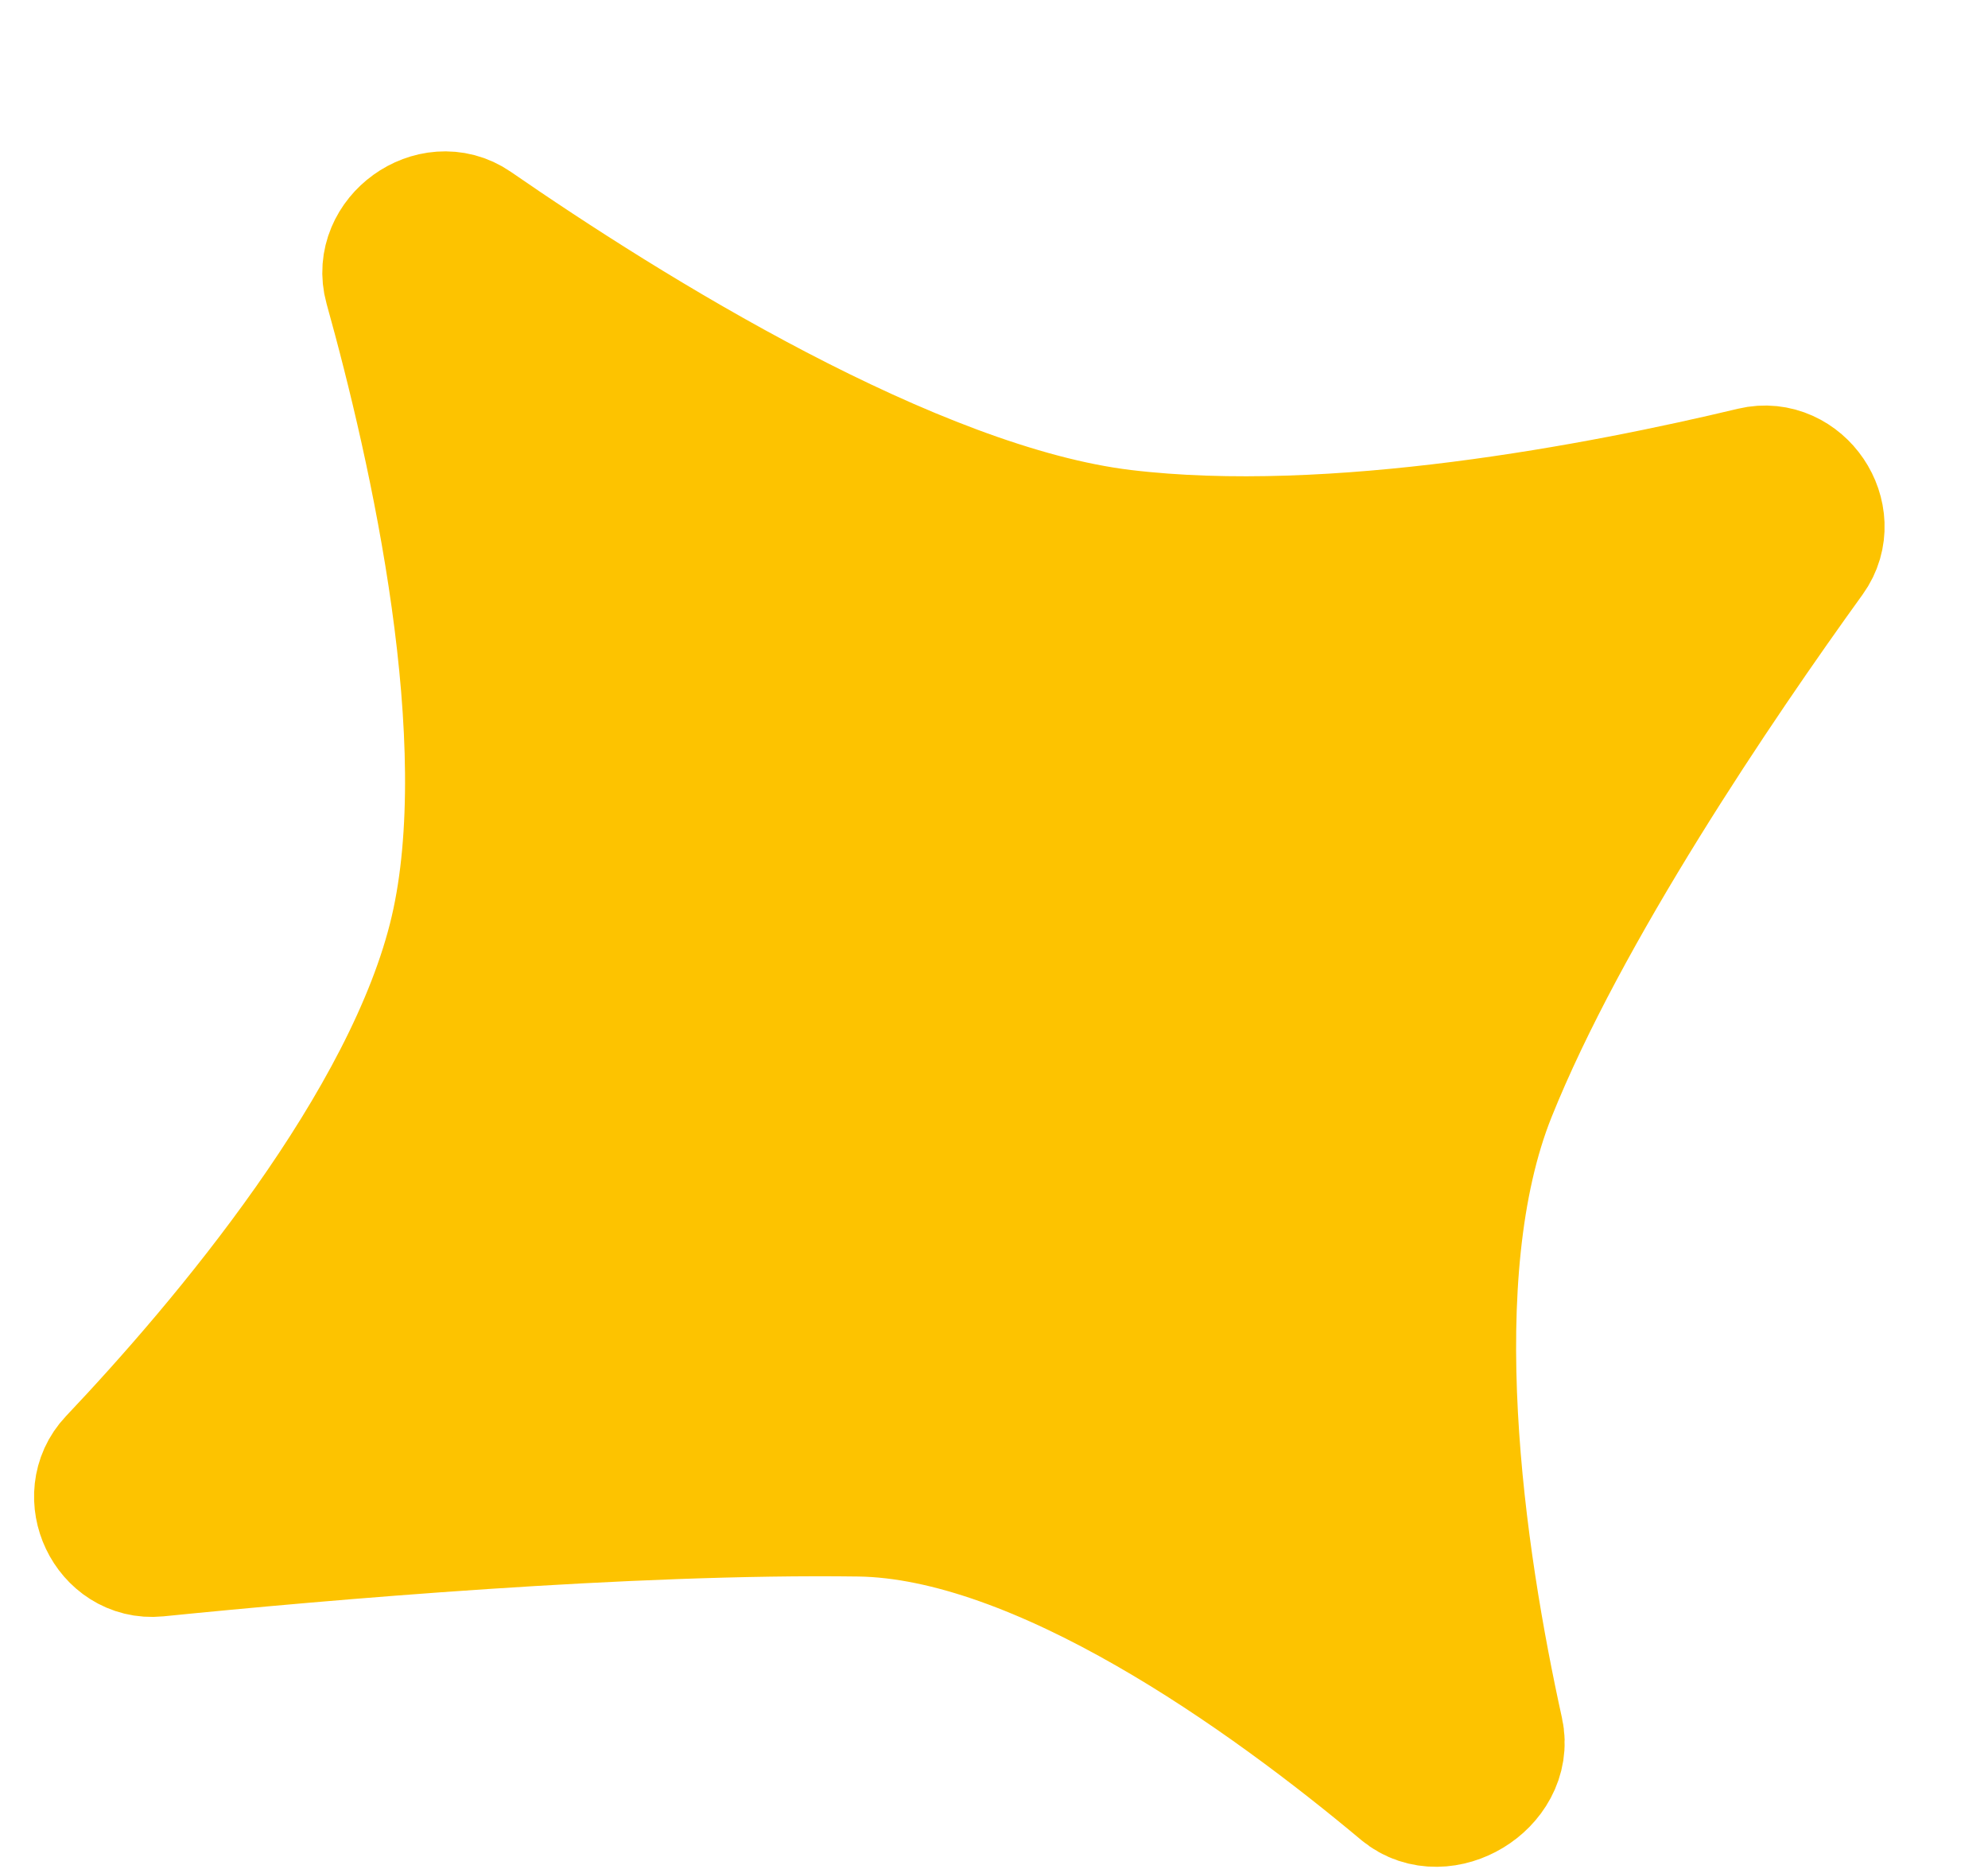 <svg width="50" height="47" viewBox="0 0 50 47" fill="none" xmlns="http://www.w3.org/2000/svg">
<g filter="url(#filter0_d_386_319)">
<path d="M30.291 10.627C24.885 9.979 17.651 5.442 13.828 2.802C13.037 2.256 11.893 3.082 12.151 4.008C13.301 8.131 14.954 15.469 13.809 20.374C12.654 25.32 7.932 30.879 5.14 33.827C4.497 34.506 5.062 35.704 5.993 35.611C10.145 35.194 17.858 34.52 23.686 34.6C28.384 34.666 34.149 38.829 37.545 41.671C38.318 42.318 39.69 41.488 39.472 40.504C38.51 36.14 37.422 28.953 39.305 24.259C41.172 19.604 45.06 13.886 47.355 10.706C47.905 9.943 47.15 8.828 46.234 9.047C42.434 9.957 35.653 11.271 30.291 10.627Z" fill="#FDC300"/>
<path d="M30.291 10.627C24.885 9.979 17.651 5.442 13.828 2.802C13.037 2.256 11.893 3.082 12.151 4.008C13.301 8.131 14.954 15.469 13.809 20.374C12.654 25.32 7.932 30.879 5.14 33.827C4.497 34.506 5.062 35.704 5.993 35.611C10.145 35.194 17.858 34.52 23.686 34.6C28.384 34.666 34.149 38.829 37.545 41.671C38.318 42.318 39.69 41.488 39.472 40.504C38.51 36.14 37.422 28.953 39.305 24.259C41.172 19.604 45.06 13.886 47.355 10.706C47.905 9.943 47.15 8.828 46.234 9.047C42.434 9.957 35.653 11.271 30.291 10.627Z" stroke="#FDC300" stroke-width="3.866"/>
</g>
<defs>
<filter id="filter0_d_386_319" x="0.859" y="0.693" width="48.616" height="46.252" filterUnits="userSpaceOnUse" color-interpolation-filters="sRGB">
<feFlood flood-opacity="0" result="BackgroundImageFix"/>
<feColorMatrix in="SourceAlpha" type="matrix" values="0 0 0 0 0 0 0 0 0 0 0 0 0 0 0 0 0 0 127 0" result="hardAlpha"/>
<feOffset dx="-2.075" dy="3.112"/>
<feComposite in2="hardAlpha" operator="out"/>
<feColorMatrix type="matrix" values="0 0 0 0 1 0 0 0 0 1 0 0 0 0 1 0 0 0 1 0"/>
<feBlend mode="normal" in2="BackgroundImageFix" result="effect1_dropShadow_386_319"/>
<feBlend mode="normal" in="SourceGraphic" in2="effect1_dropShadow_386_319" result="shape"/>
</filter>
</defs>
</svg>
